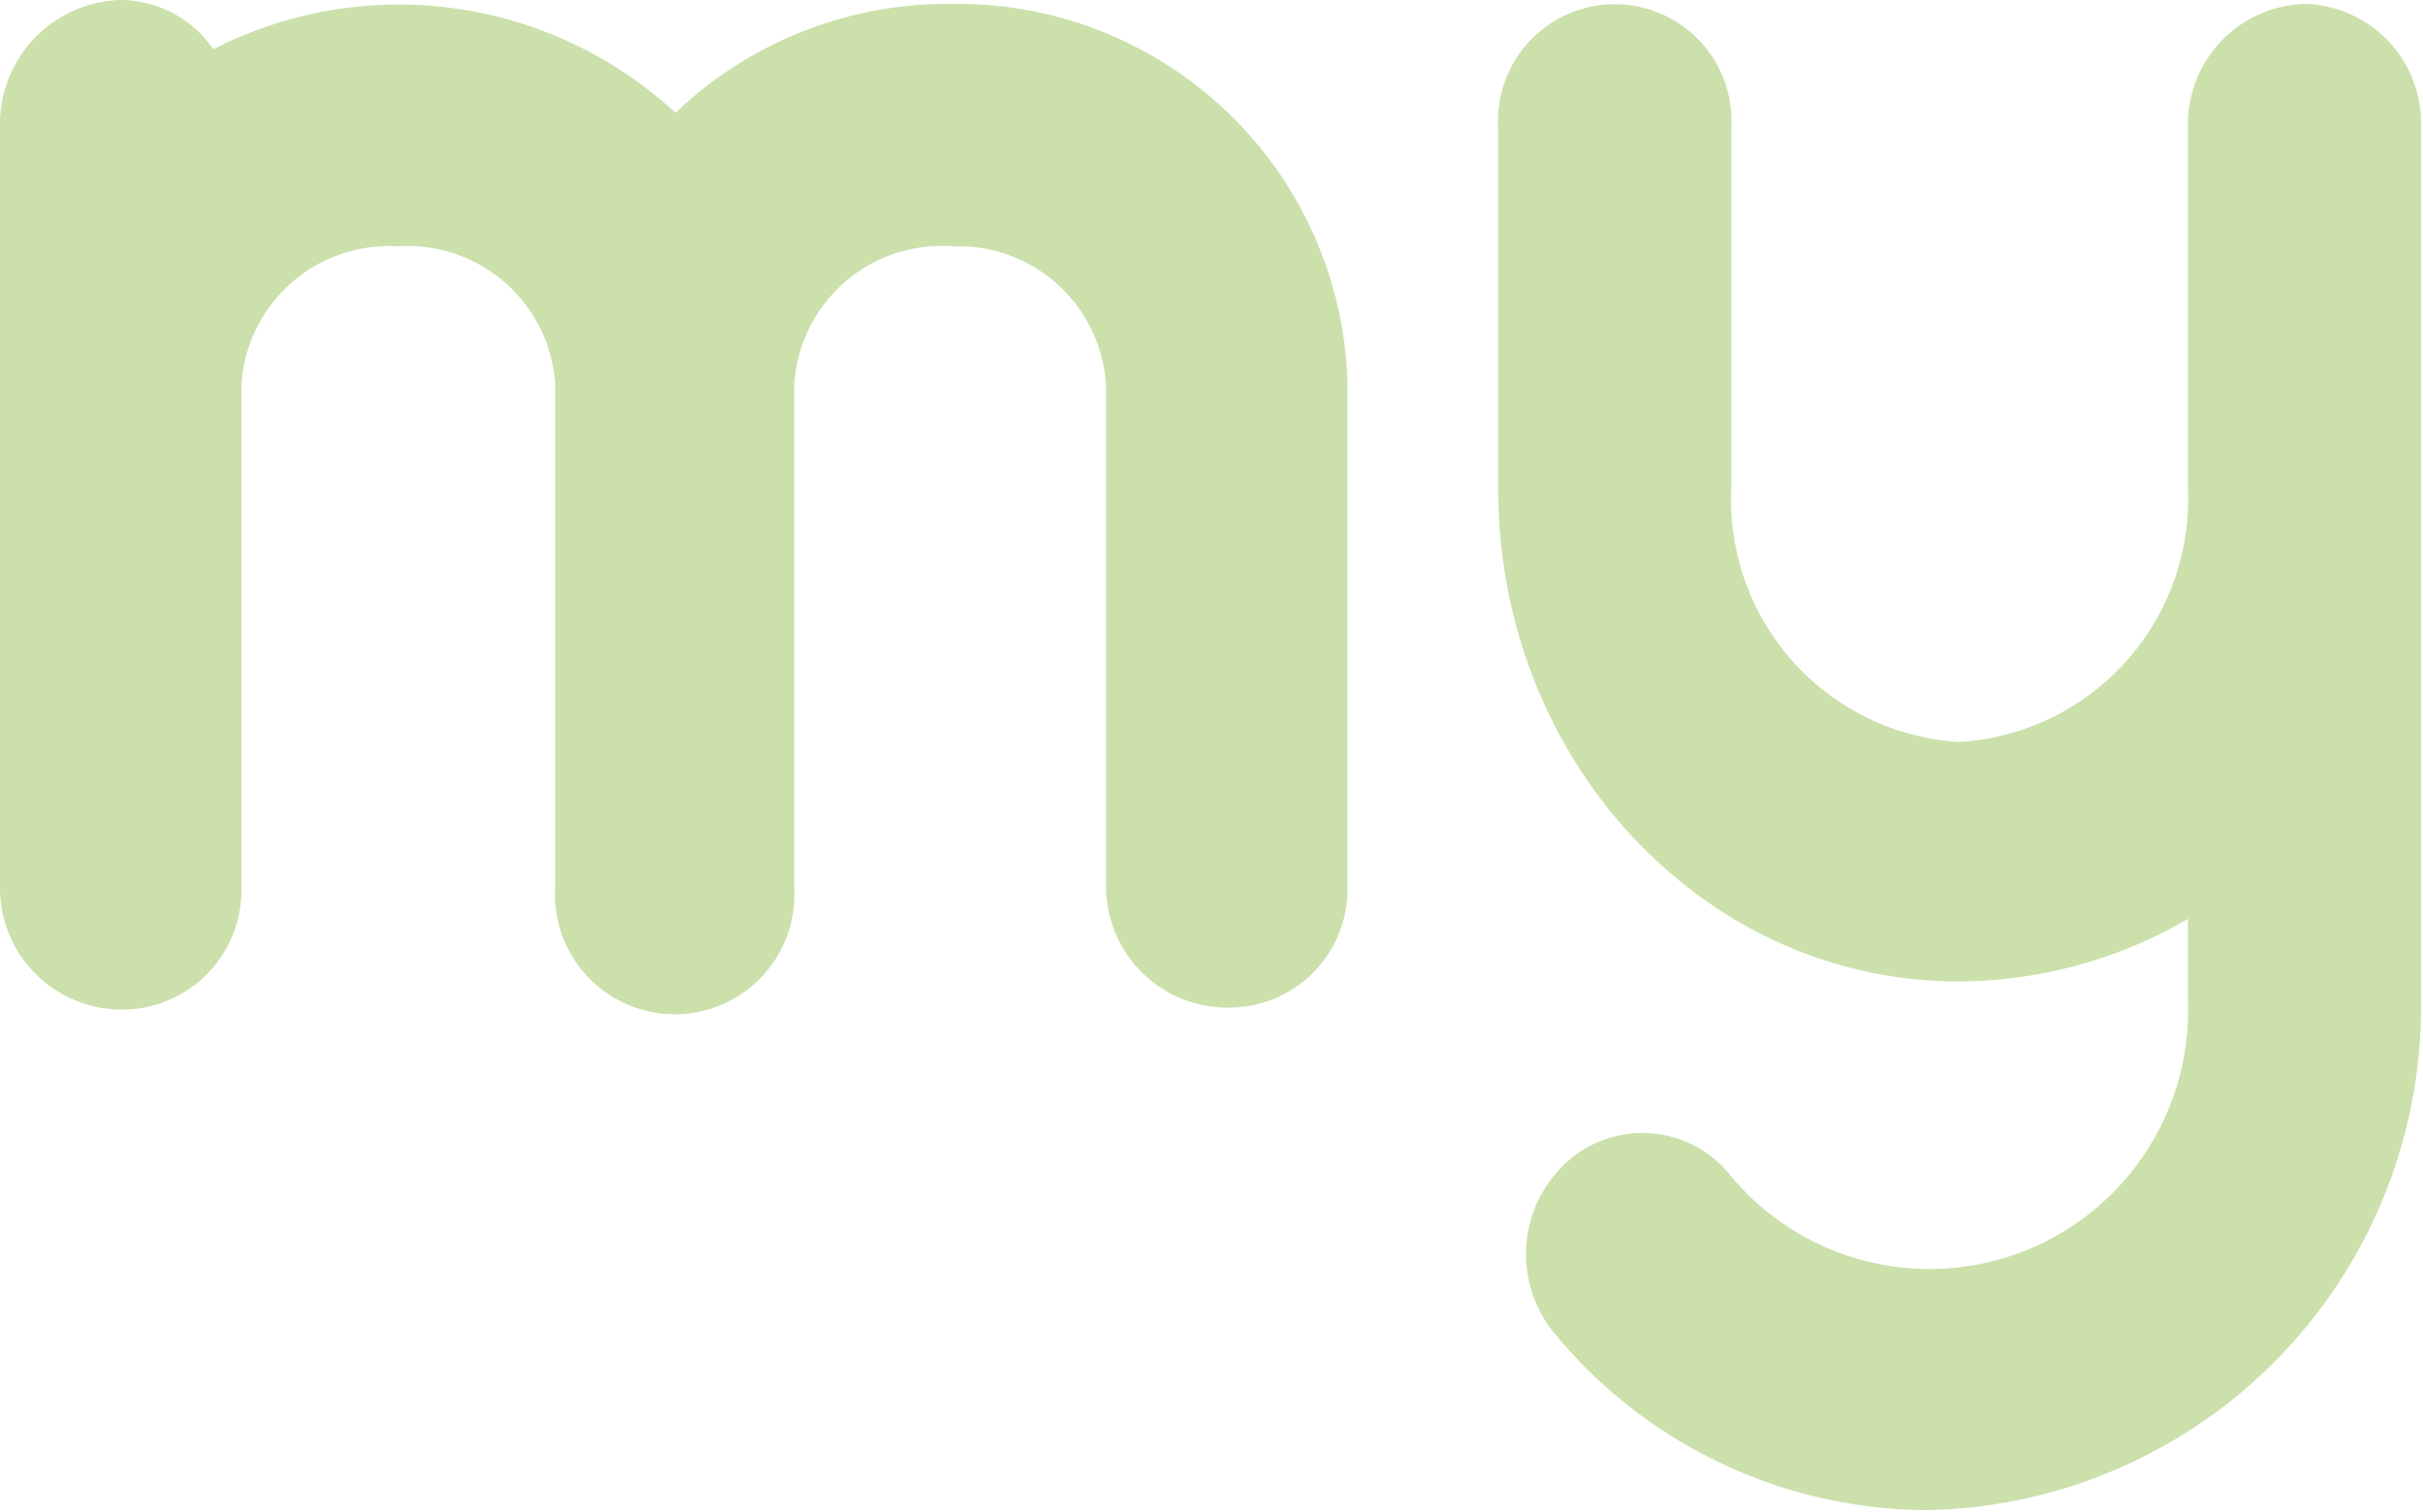 <svg xmlns="http://www.w3.org/2000/svg" version="1.1" xmlns:xlink="http://www.w3.org/1999/xlink" xmlns:svgjs="http://svgjs.dev/svgjs" width="49.18" height="30.69"><svg xmlns="http://www.w3.org/2000/svg" viewBox="0 0 49.18 30.69"><defs><style>.cls-1{fill:#cbe0ab;}</style></defs><g id="SvgjsG2273" data-name="Vrstva 2"><g id="SvgjsG2272"><path class="cls-1" d="M46.77.08a2.44,2.44,0,0,0-2.36,2.45V9.92a4.94,4.94,0,0,1-4.66,5.14,4.93,4.93,0,0,1-4.61-5.14V2.61a2.37,2.37,0,1,0-4.73,0V9.92c0,5.55,4.2,10,9.34,10a9.3,9.3,0,0,0,4.66-1.27v1.68a5.25,5.25,0,0,1-9.27,3.55,2.28,2.28,0,0,0-3.34-.29,2.52,2.52,0,0,0-.25,3.47,9.85,9.85,0,0,0,7.59,3.59,10.22,10.22,0,0,0,10-10.32V2.53A2.42,2.42,0,0,0,46.77.08M27.35,7.8a7.91,7.91,0,0,0-8-7.72,8,8,0,0,0-5.64,2.21A8.27,8.27,0,0,0,4.33,1,2.3,2.3,0,0,0,2.45,0,2.52,2.52,0,0,0,0,2.49V18.08a2.47,2.47,0,0,0,2.45,2.41A2.42,2.42,0,0,0,4.9,18.08V7.8A3,3,0,0,1,8.08,5,3,3,0,0,1,11.27,7.8V18a2.43,2.43,0,1,0,4.85,0V7.8A3,3,0,0,1,19.35,5a3,3,0,0,1,3.1,2.82V18a2.46,2.46,0,0,0,2.49,2.45A2.4,2.4,0,0,0,27.35,18V7.8Z"></path></g></g></svg><style>@media (prefers-color-scheme: light) { :root { filter: none; } }
@media (prefers-color-scheme: dark) { :root { filter: none; } }
</style></svg>